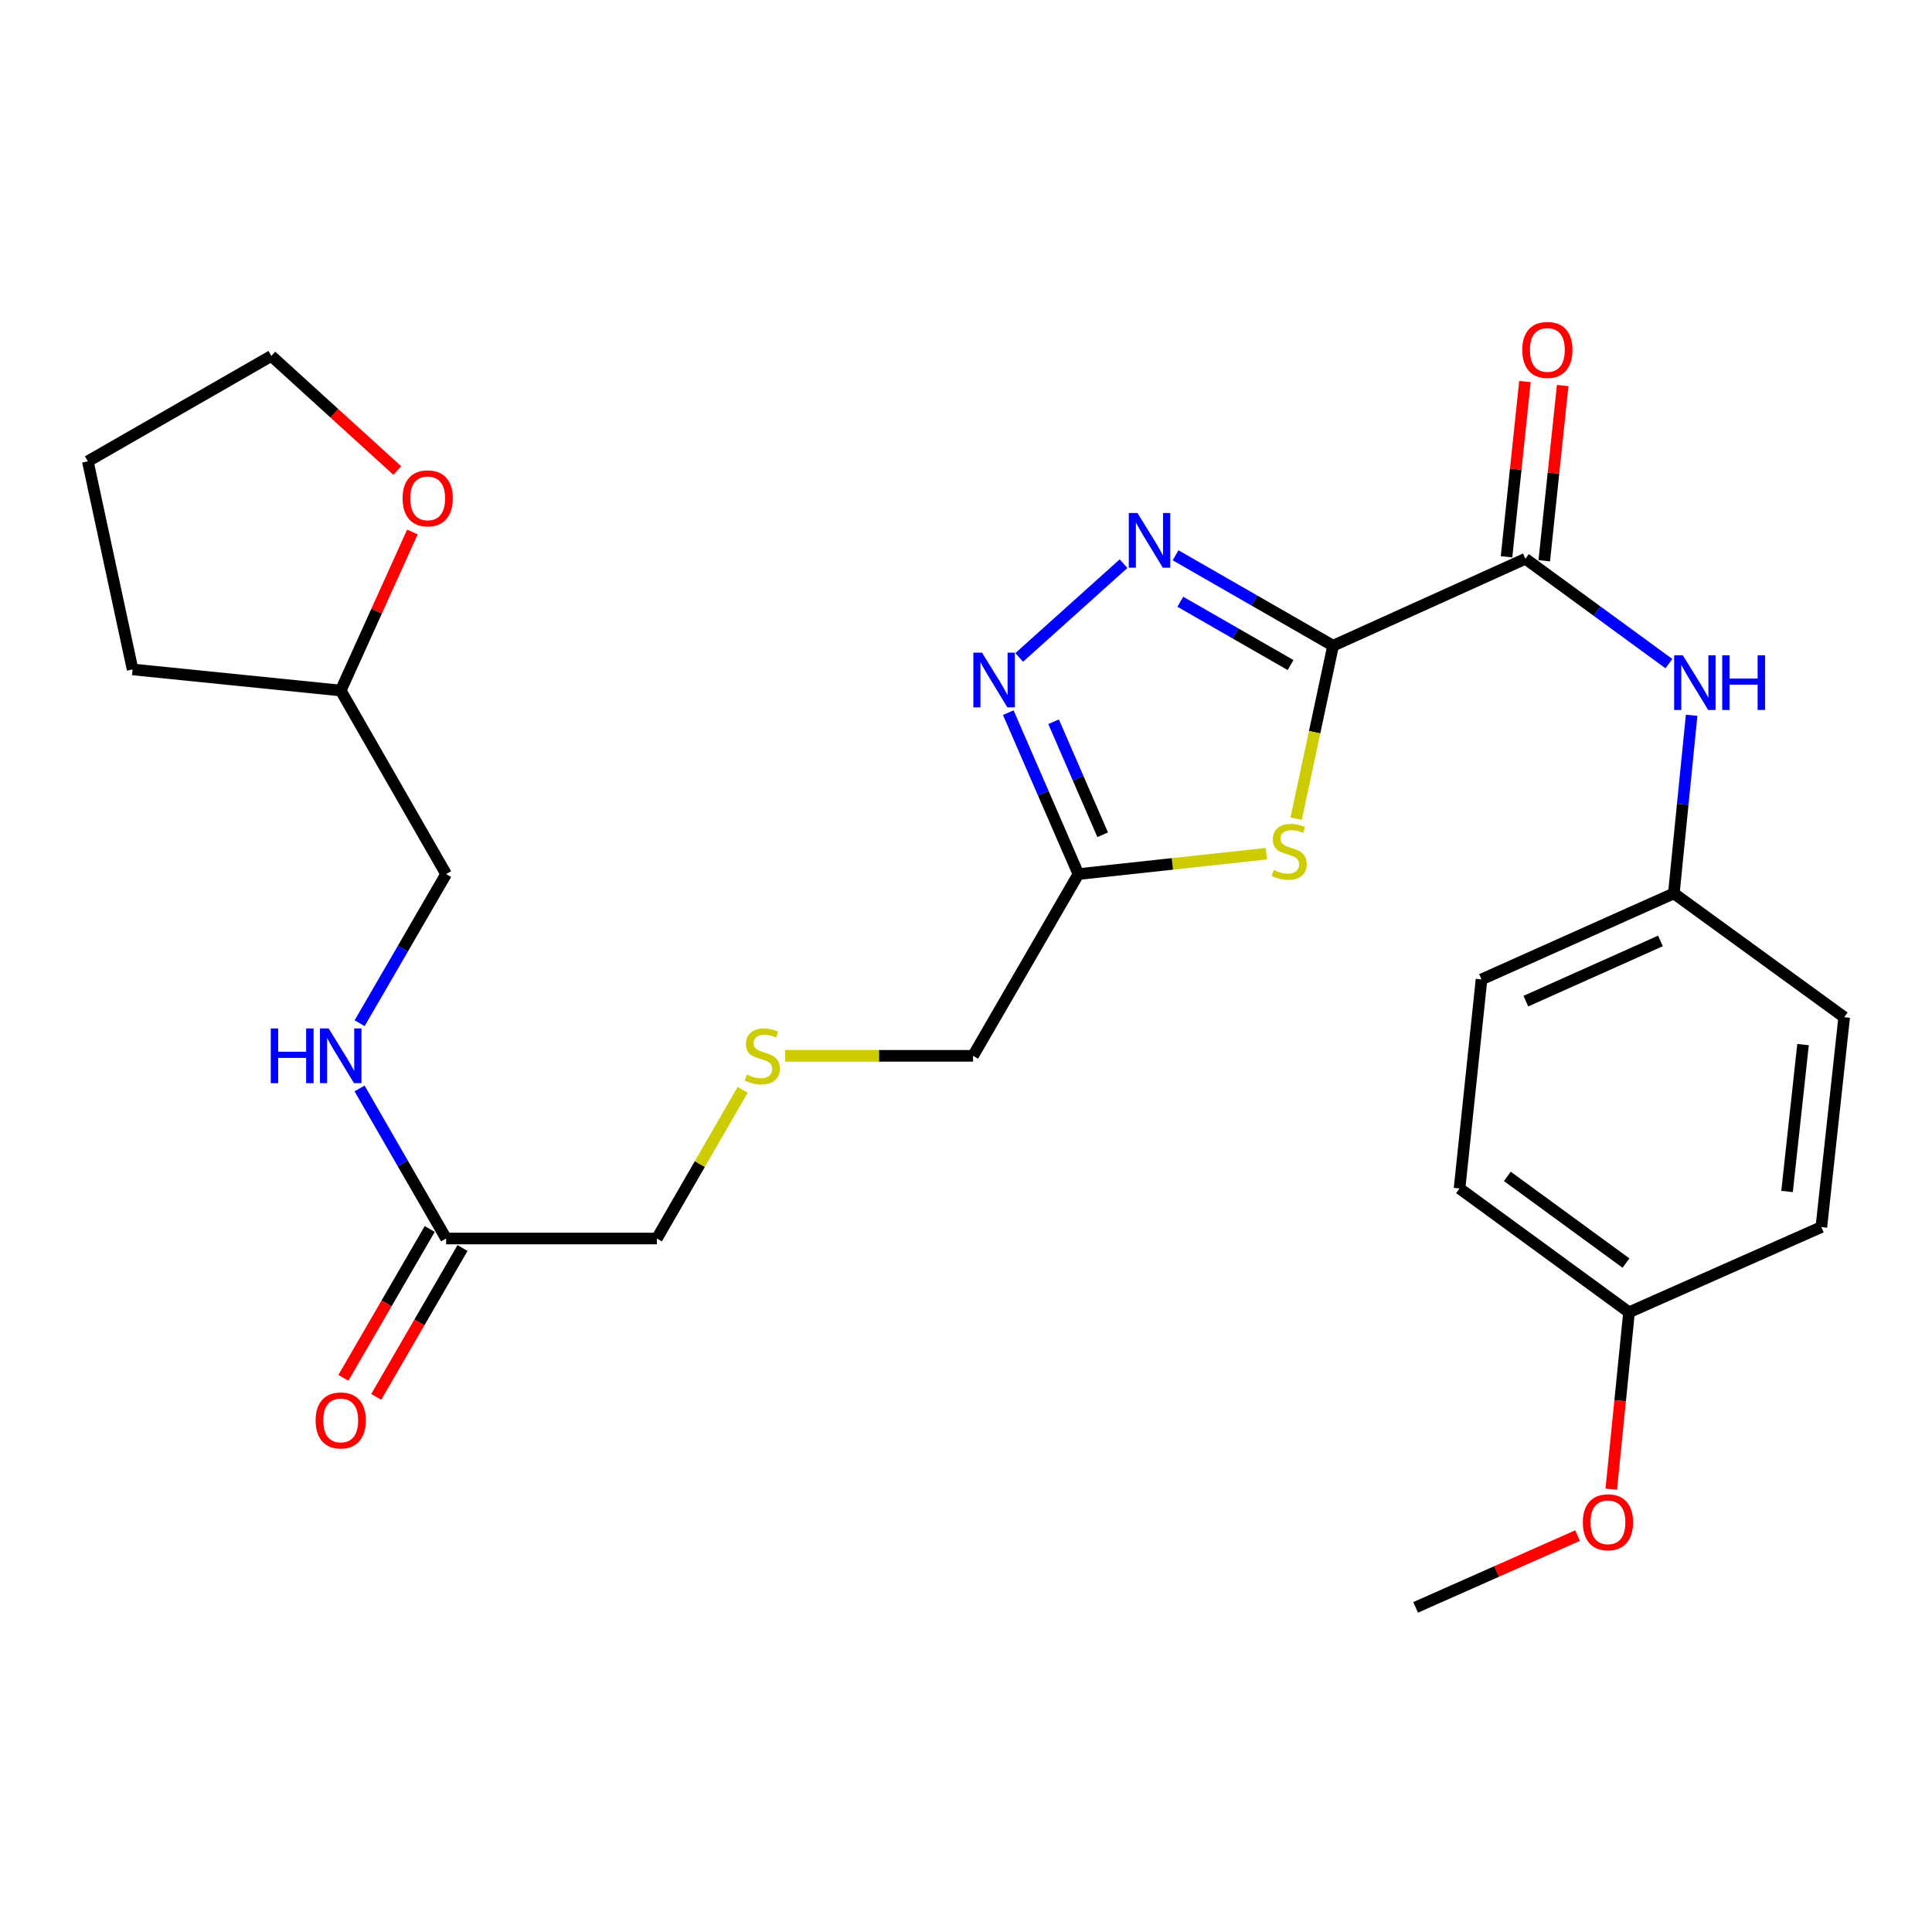 <?xml version='1.0' encoding='iso-8859-1'?>
<svg version='1.1' baseProfile='full'
              xmlns='http://www.w3.org/2000/svg'
                      xmlns:rdkit='http://www.rdkit.org/xml'
                      xmlns:xlink='http://www.w3.org/1999/xlink'
                  xml:space='preserve'
width='1000px' height='1000px' viewBox='0 0 1000 1000'>
<!-- END OF HEADER -->
<rect style='opacity:1.0;fill:#FFFFFF;stroke:none' width='1000' height='1000' x='0' y='0'> </rect>
<path class='bond-0' d='M 690.002,334.223 L 649.238,310.82' style='fill:none;fill-rule:evenodd;stroke:#000000;stroke-width:6px;stroke-linecap:butt;stroke-linejoin:miter;stroke-opacity:1' />
<path class='bond-0' d='M 649.238,310.82 L 608.474,287.417' style='fill:none;fill-rule:evenodd;stroke:#0000FF;stroke-width:6px;stroke-linecap:butt;stroke-linejoin:miter;stroke-opacity:1' />
<path class='bond-0' d='M 667.996,344.231 L 639.461,327.849' style='fill:none;fill-rule:evenodd;stroke:#000000;stroke-width:6px;stroke-linecap:butt;stroke-linejoin:miter;stroke-opacity:1' />
<path class='bond-0' d='M 639.461,327.849 L 610.927,311.467' style='fill:none;fill-rule:evenodd;stroke:#0000FF;stroke-width:6px;stroke-linecap:butt;stroke-linejoin:miter;stroke-opacity:1' />
<path class='bond-1' d='M 690.002,334.223 L 680.444,378.99' style='fill:none;fill-rule:evenodd;stroke:#000000;stroke-width:6px;stroke-linecap:butt;stroke-linejoin:miter;stroke-opacity:1' />
<path class='bond-1' d='M 680.444,378.99 L 670.885,423.758' style='fill:none;fill-rule:evenodd;stroke:#CCCC00;stroke-width:6px;stroke-linecap:butt;stroke-linejoin:miter;stroke-opacity:1' />
<path class='bond-3' d='M 690.002,334.223 L 789.547,289.224' style='fill:none;fill-rule:evenodd;stroke:#000000;stroke-width:6px;stroke-linecap:butt;stroke-linejoin:miter;stroke-opacity:1' />
<path class='bond-2' d='M 581.552,291.757 L 527.534,340.289' style='fill:none;fill-rule:evenodd;stroke:#0000FF;stroke-width:6px;stroke-linecap:butt;stroke-linejoin:miter;stroke-opacity:1' />
<path class='bond-4' d='M 655.466,441.878 L 606.822,447.15' style='fill:none;fill-rule:evenodd;stroke:#CCCC00;stroke-width:6px;stroke-linecap:butt;stroke-linejoin:miter;stroke-opacity:1' />
<path class='bond-4' d='M 606.822,447.15 L 558.178,452.422' style='fill:none;fill-rule:evenodd;stroke:#000000;stroke-width:6px;stroke-linecap:butt;stroke-linejoin:miter;stroke-opacity:1' />
<path class='bond-27' d='M 521.882,368.859 L 540.03,410.641' style='fill:none;fill-rule:evenodd;stroke:#0000FF;stroke-width:6px;stroke-linecap:butt;stroke-linejoin:miter;stroke-opacity:1' />
<path class='bond-27' d='M 540.03,410.641 L 558.178,452.422' style='fill:none;fill-rule:evenodd;stroke:#000000;stroke-width:6px;stroke-linecap:butt;stroke-linejoin:miter;stroke-opacity:1' />
<path class='bond-27' d='M 545.337,373.571 L 558.04,402.818' style='fill:none;fill-rule:evenodd;stroke:#0000FF;stroke-width:6px;stroke-linecap:butt;stroke-linejoin:miter;stroke-opacity:1' />
<path class='bond-27' d='M 558.04,402.818 L 570.744,432.065' style='fill:none;fill-rule:evenodd;stroke:#000000;stroke-width:6px;stroke-linecap:butt;stroke-linejoin:miter;stroke-opacity:1' />
<path class='bond-5' d='M 789.547,289.224 L 826.684,316.358' style='fill:none;fill-rule:evenodd;stroke:#000000;stroke-width:6px;stroke-linecap:butt;stroke-linejoin:miter;stroke-opacity:1' />
<path class='bond-5' d='M 826.684,316.358 L 863.821,343.493' style='fill:none;fill-rule:evenodd;stroke:#0000FF;stroke-width:6px;stroke-linecap:butt;stroke-linejoin:miter;stroke-opacity:1' />
<path class='bond-7' d='M 799.311,290.25 L 804.076,244.902' style='fill:none;fill-rule:evenodd;stroke:#000000;stroke-width:6px;stroke-linecap:butt;stroke-linejoin:miter;stroke-opacity:1' />
<path class='bond-7' d='M 804.076,244.902 L 808.842,199.555' style='fill:none;fill-rule:evenodd;stroke:#FF0000;stroke-width:6px;stroke-linecap:butt;stroke-linejoin:miter;stroke-opacity:1' />
<path class='bond-7' d='M 779.782,288.197 L 784.548,242.85' style='fill:none;fill-rule:evenodd;stroke:#000000;stroke-width:6px;stroke-linecap:butt;stroke-linejoin:miter;stroke-opacity:1' />
<path class='bond-7' d='M 784.548,242.85 L 789.313,197.503' style='fill:none;fill-rule:evenodd;stroke:#FF0000;stroke-width:6px;stroke-linecap:butt;stroke-linejoin:miter;stroke-opacity:1' />
<path class='bond-13' d='M 558.178,452.422 L 503.655,546.491' style='fill:none;fill-rule:evenodd;stroke:#000000;stroke-width:6px;stroke-linecap:butt;stroke-linejoin:miter;stroke-opacity:1' />
<path class='bond-11' d='M 875.589,370.226 L 870.984,416.32' style='fill:none;fill-rule:evenodd;stroke:#0000FF;stroke-width:6px;stroke-linecap:butt;stroke-linejoin:miter;stroke-opacity:1' />
<path class='bond-11' d='M 870.984,416.32 L 866.379,462.415' style='fill:none;fill-rule:evenodd;stroke:#000000;stroke-width:6px;stroke-linecap:butt;stroke-linejoin:miter;stroke-opacity:1' />
<path class='bond-6' d='M 230.908,641.05 L 339.998,641.05' style='fill:none;fill-rule:evenodd;stroke:#000000;stroke-width:6px;stroke-linecap:butt;stroke-linejoin:miter;stroke-opacity:1' />
<path class='bond-8' d='M 230.908,641.05 L 208.506,602.215' style='fill:none;fill-rule:evenodd;stroke:#000000;stroke-width:6px;stroke-linecap:butt;stroke-linejoin:miter;stroke-opacity:1' />
<path class='bond-8' d='M 208.506,602.215 L 186.105,563.38' style='fill:none;fill-rule:evenodd;stroke:#0000FF;stroke-width:6px;stroke-linecap:butt;stroke-linejoin:miter;stroke-opacity:1' />
<path class='bond-9' d='M 222.414,636.126 L 200.08,674.651' style='fill:none;fill-rule:evenodd;stroke:#000000;stroke-width:6px;stroke-linecap:butt;stroke-linejoin:miter;stroke-opacity:1' />
<path class='bond-9' d='M 200.08,674.651 L 177.746,713.177' style='fill:none;fill-rule:evenodd;stroke:#FF0000;stroke-width:6px;stroke-linecap:butt;stroke-linejoin:miter;stroke-opacity:1' />
<path class='bond-9' d='M 239.402,645.974 L 217.068,684.5' style='fill:none;fill-rule:evenodd;stroke:#000000;stroke-width:6px;stroke-linecap:butt;stroke-linejoin:miter;stroke-opacity:1' />
<path class='bond-9' d='M 217.068,684.5 L 194.734,723.025' style='fill:none;fill-rule:evenodd;stroke:#FF0000;stroke-width:6px;stroke-linecap:butt;stroke-linejoin:miter;stroke-opacity:1' />
<path class='bond-14' d='M 186.149,529.612 L 208.529,491.017' style='fill:none;fill-rule:evenodd;stroke:#0000FF;stroke-width:6px;stroke-linecap:butt;stroke-linejoin:miter;stroke-opacity:1' />
<path class='bond-14' d='M 208.529,491.017 L 230.908,452.422' style='fill:none;fill-rule:evenodd;stroke:#000000;stroke-width:6px;stroke-linecap:butt;stroke-linejoin:miter;stroke-opacity:1' />
<path class='bond-10' d='M 213.464,275.362 L 194.913,316.389' style='fill:none;fill-rule:evenodd;stroke:#FF0000;stroke-width:6px;stroke-linecap:butt;stroke-linejoin:miter;stroke-opacity:1' />
<path class='bond-10' d='M 194.913,316.389 L 176.363,357.416' style='fill:none;fill-rule:evenodd;stroke:#000000;stroke-width:6px;stroke-linecap:butt;stroke-linejoin:miter;stroke-opacity:1' />
<path class='bond-23' d='M 205.638,243.553 L 173.044,213.894' style='fill:none;fill-rule:evenodd;stroke:#FF0000;stroke-width:6px;stroke-linecap:butt;stroke-linejoin:miter;stroke-opacity:1' />
<path class='bond-23' d='M 173.044,213.894 L 140.45,184.235' style='fill:none;fill-rule:evenodd;stroke:#000000;stroke-width:6px;stroke-linecap:butt;stroke-linejoin:miter;stroke-opacity:1' />
<path class='bond-17' d='M 866.379,462.415 L 954.545,526.505' style='fill:none;fill-rule:evenodd;stroke:#000000;stroke-width:6px;stroke-linecap:butt;stroke-linejoin:miter;stroke-opacity:1' />
<path class='bond-18' d='M 866.379,462.415 L 766.834,506.945' style='fill:none;fill-rule:evenodd;stroke:#000000;stroke-width:6px;stroke-linecap:butt;stroke-linejoin:miter;stroke-opacity:1' />
<path class='bond-18' d='M 859.466,487.019 L 789.784,518.19' style='fill:none;fill-rule:evenodd;stroke:#000000;stroke-width:6px;stroke-linecap:butt;stroke-linejoin:miter;stroke-opacity:1' />
<path class='bond-12' d='M 406.372,546.491 L 455.013,546.491' style='fill:none;fill-rule:evenodd;stroke:#CCCC00;stroke-width:6px;stroke-linecap:butt;stroke-linejoin:miter;stroke-opacity:1' />
<path class='bond-12' d='M 455.013,546.491 L 503.655,546.491' style='fill:none;fill-rule:evenodd;stroke:#000000;stroke-width:6px;stroke-linecap:butt;stroke-linejoin:miter;stroke-opacity:1' />
<path class='bond-21' d='M 384.403,564.1 L 362.2,602.575' style='fill:none;fill-rule:evenodd;stroke:#CCCC00;stroke-width:6px;stroke-linecap:butt;stroke-linejoin:miter;stroke-opacity:1' />
<path class='bond-21' d='M 362.2,602.575 L 339.998,641.05' style='fill:none;fill-rule:evenodd;stroke:#000000;stroke-width:6px;stroke-linecap:butt;stroke-linejoin:miter;stroke-opacity:1' />
<path class='bond-16' d='M 230.908,452.422 L 176.363,357.416' style='fill:none;fill-rule:evenodd;stroke:#000000;stroke-width:6px;stroke-linecap:butt;stroke-linejoin:miter;stroke-opacity:1' />
<path class='bond-15' d='M 843.186,679.231 L 755.456,615.141' style='fill:none;fill-rule:evenodd;stroke:#000000;stroke-width:6px;stroke-linecap:butt;stroke-linejoin:miter;stroke-opacity:1' />
<path class='bond-15' d='M 841.61,653.762 L 780.199,608.899' style='fill:none;fill-rule:evenodd;stroke:#000000;stroke-width:6px;stroke-linecap:butt;stroke-linejoin:miter;stroke-opacity:1' />
<path class='bond-22' d='M 843.186,679.231 L 838.588,725.023' style='fill:none;fill-rule:evenodd;stroke:#000000;stroke-width:6px;stroke-linecap:butt;stroke-linejoin:miter;stroke-opacity:1' />
<path class='bond-22' d='M 838.588,725.023 L 833.989,770.814' style='fill:none;fill-rule:evenodd;stroke:#FF0000;stroke-width:6px;stroke-linecap:butt;stroke-linejoin:miter;stroke-opacity:1' />
<path class='bond-28' d='M 843.186,679.231 L 942.731,635.126' style='fill:none;fill-rule:evenodd;stroke:#000000;stroke-width:6px;stroke-linecap:butt;stroke-linejoin:miter;stroke-opacity:1' />
<path class='bond-25' d='M 176.363,357.416 L 68.625,346.496' style='fill:none;fill-rule:evenodd;stroke:#000000;stroke-width:6px;stroke-linecap:butt;stroke-linejoin:miter;stroke-opacity:1' />
<path class='bond-20' d='M 954.545,526.505 L 942.731,635.126' style='fill:none;fill-rule:evenodd;stroke:#000000;stroke-width:6px;stroke-linecap:butt;stroke-linejoin:miter;stroke-opacity:1' />
<path class='bond-20' d='M 933.252,540.675 L 924.982,616.71' style='fill:none;fill-rule:evenodd;stroke:#000000;stroke-width:6px;stroke-linecap:butt;stroke-linejoin:miter;stroke-opacity:1' />
<path class='bond-19' d='M 766.834,506.945 L 755.456,615.141' style='fill:none;fill-rule:evenodd;stroke:#000000;stroke-width:6px;stroke-linecap:butt;stroke-linejoin:miter;stroke-opacity:1' />
<path class='bond-24' d='M 816.555,794.829 L 774.644,813.399' style='fill:none;fill-rule:evenodd;stroke:#FF0000;stroke-width:6px;stroke-linecap:butt;stroke-linejoin:miter;stroke-opacity:1' />
<path class='bond-24' d='M 774.644,813.399 L 732.733,831.968' style='fill:none;fill-rule:evenodd;stroke:#000000;stroke-width:6px;stroke-linecap:butt;stroke-linejoin:miter;stroke-opacity:1' />
<path class='bond-29' d='M 140.45,184.235 L 45.455,238.78' style='fill:none;fill-rule:evenodd;stroke:#000000;stroke-width:6px;stroke-linecap:butt;stroke-linejoin:miter;stroke-opacity:1' />
<path class='bond-26' d='M 68.625,346.496 L 45.455,238.78' style='fill:none;fill-rule:evenodd;stroke:#000000;stroke-width:6px;stroke-linecap:butt;stroke-linejoin:miter;stroke-opacity:1' />
<path  class='atom-1' d='M 588.736 265.518
L 598.016 280.518
Q 598.936 281.998, 600.416 284.678
Q 601.896 287.358, 601.976 287.518
L 601.976 265.518
L 605.736 265.518
L 605.736 293.838
L 601.856 293.838
L 591.896 277.438
Q 590.736 275.518, 589.496 273.318
Q 588.296 271.118, 587.936 270.438
L 587.936 293.838
L 584.256 293.838
L 584.256 265.518
L 588.736 265.518
' fill='#0000FF'/>
<path  class='atom-2' d='M 659.29 450.317
Q 659.61 450.437, 660.93 450.997
Q 662.25 451.557, 663.69 451.917
Q 665.17 452.237, 666.61 452.237
Q 669.29 452.237, 670.85 450.957
Q 672.41 449.637, 672.41 447.357
Q 672.41 445.797, 671.61 444.837
Q 670.85 443.877, 669.65 443.357
Q 668.45 442.837, 666.45 442.237
Q 663.93 441.477, 662.41 440.757
Q 660.93 440.037, 659.85 438.517
Q 658.81 436.997, 658.81 434.437
Q 658.81 430.877, 661.21 428.677
Q 663.65 426.477, 668.45 426.477
Q 671.73 426.477, 675.45 428.037
L 674.53 431.117
Q 671.13 429.717, 668.57 429.717
Q 665.81 429.717, 664.29 430.877
Q 662.77 431.997, 662.81 433.957
Q 662.81 435.477, 663.57 436.397
Q 664.37 437.317, 665.49 437.837
Q 666.65 438.357, 668.57 438.957
Q 671.13 439.757, 672.65 440.557
Q 674.17 441.357, 675.25 442.997
Q 676.37 444.597, 676.37 447.357
Q 676.37 451.277, 673.73 453.397
Q 671.13 455.477, 666.77 455.477
Q 664.25 455.477, 662.33 454.917
Q 660.45 454.397, 658.21 453.477
L 659.29 450.317
' fill='#CCCC00'/>
<path  class='atom-3' d='M 508.282 337.801
L 517.562 352.801
Q 518.482 354.281, 519.962 356.961
Q 521.442 359.641, 521.522 359.801
L 521.522 337.801
L 525.282 337.801
L 525.282 366.121
L 521.402 366.121
L 511.442 349.721
Q 510.282 347.801, 509.042 345.601
Q 507.842 343.401, 507.482 342.721
L 507.482 366.121
L 503.802 366.121
L 503.802 337.801
L 508.282 337.801
' fill='#0000FF'/>
<path  class='atom-6' d='M 871.017 339.165
L 880.297 354.165
Q 881.217 355.645, 882.697 358.325
Q 884.177 361.005, 884.257 361.165
L 884.257 339.165
L 888.017 339.165
L 888.017 367.485
L 884.137 367.485
L 874.177 351.085
Q 873.017 349.165, 871.777 346.965
Q 870.577 344.765, 870.217 344.085
L 870.217 367.485
L 866.537 367.485
L 866.537 339.165
L 871.017 339.165
' fill='#0000FF'/>
<path  class='atom-6' d='M 891.417 339.165
L 895.257 339.165
L 895.257 351.205
L 909.737 351.205
L 909.737 339.165
L 913.577 339.165
L 913.577 367.485
L 909.737 367.485
L 909.737 354.405
L 895.257 354.405
L 895.257 367.485
L 891.417 367.485
L 891.417 339.165
' fill='#0000FF'/>
<path  class='atom-8' d='M 787.914 181.13
Q 787.914 174.33, 791.274 170.53
Q 794.634 166.73, 800.914 166.73
Q 807.194 166.73, 810.554 170.53
Q 813.914 174.33, 813.914 181.13
Q 813.914 188.01, 810.514 191.93
Q 807.114 195.81, 800.914 195.81
Q 794.674 195.81, 791.274 191.93
Q 787.914 188.05, 787.914 181.13
M 800.914 192.61
Q 805.234 192.61, 807.554 189.73
Q 809.914 186.81, 809.914 181.13
Q 809.914 175.57, 807.554 172.77
Q 805.234 169.93, 800.914 169.93
Q 796.594 169.93, 794.234 172.73
Q 791.914 175.53, 791.914 181.13
Q 791.914 186.85, 794.234 189.73
Q 796.594 192.61, 800.914 192.61
' fill='#FF0000'/>
<path  class='atom-9' d='M 140.143 532.331
L 143.983 532.331
L 143.983 544.371
L 158.463 544.371
L 158.463 532.331
L 162.303 532.331
L 162.303 560.651
L 158.463 560.651
L 158.463 547.571
L 143.983 547.571
L 143.983 560.651
L 140.143 560.651
L 140.143 532.331
' fill='#0000FF'/>
<path  class='atom-9' d='M 170.103 532.331
L 179.383 547.331
Q 180.303 548.811, 181.783 551.491
Q 183.263 554.171, 183.343 554.331
L 183.343 532.331
L 187.103 532.331
L 187.103 560.651
L 183.223 560.651
L 173.263 544.251
Q 172.103 542.331, 170.863 540.131
Q 169.663 537.931, 169.303 537.251
L 169.303 560.651
L 165.623 560.651
L 165.623 532.331
L 170.103 532.331
' fill='#0000FF'/>
<path  class='atom-10' d='M 163.363 735.22
Q 163.363 728.42, 166.723 724.62
Q 170.083 720.82, 176.363 720.82
Q 182.643 720.82, 186.003 724.62
Q 189.363 728.42, 189.363 735.22
Q 189.363 742.1, 185.963 746.02
Q 182.563 749.9, 176.363 749.9
Q 170.123 749.9, 166.723 746.02
Q 163.363 742.14, 163.363 735.22
M 176.363 746.7
Q 180.683 746.7, 183.003 743.82
Q 185.363 740.9, 185.363 735.22
Q 185.363 729.66, 183.003 726.86
Q 180.683 724.02, 176.363 724.02
Q 172.043 724.02, 169.683 726.82
Q 167.363 729.62, 167.363 735.22
Q 167.363 740.94, 169.683 743.82
Q 172.043 746.7, 176.363 746.7
' fill='#FF0000'/>
<path  class='atom-11' d='M 208.373 257.951
Q 208.373 251.151, 211.733 247.351
Q 215.093 243.551, 221.373 243.551
Q 227.653 243.551, 231.013 247.351
Q 234.373 251.151, 234.373 257.951
Q 234.373 264.831, 230.973 268.751
Q 227.573 272.631, 221.373 272.631
Q 215.133 272.631, 211.733 268.751
Q 208.373 264.871, 208.373 257.951
M 221.373 269.431
Q 225.693 269.431, 228.013 266.551
Q 230.373 263.631, 230.373 257.951
Q 230.373 252.391, 228.013 249.591
Q 225.693 246.751, 221.373 246.751
Q 217.053 246.751, 214.693 249.551
Q 212.373 252.351, 212.373 257.951
Q 212.373 263.671, 214.693 266.551
Q 217.053 269.431, 221.373 269.431
' fill='#FF0000'/>
<path  class='atom-13' d='M 386.564 556.211
Q 386.884 556.331, 388.204 556.891
Q 389.524 557.451, 390.964 557.811
Q 392.444 558.131, 393.884 558.131
Q 396.564 558.131, 398.124 556.851
Q 399.684 555.531, 399.684 553.251
Q 399.684 551.691, 398.884 550.731
Q 398.124 549.771, 396.924 549.251
Q 395.724 548.731, 393.724 548.131
Q 391.204 547.371, 389.684 546.651
Q 388.204 545.931, 387.124 544.411
Q 386.084 542.891, 386.084 540.331
Q 386.084 536.771, 388.484 534.571
Q 390.924 532.371, 395.724 532.371
Q 399.004 532.371, 402.724 533.931
L 401.804 537.011
Q 398.404 535.611, 395.844 535.611
Q 393.084 535.611, 391.564 536.771
Q 390.044 537.891, 390.084 539.851
Q 390.084 541.371, 390.844 542.291
Q 391.644 543.211, 392.764 543.731
Q 393.924 544.251, 395.844 544.851
Q 398.404 545.651, 399.924 546.451
Q 401.444 547.251, 402.524 548.891
Q 403.644 550.491, 403.644 553.251
Q 403.644 557.171, 401.004 559.291
Q 398.404 561.371, 394.044 561.371
Q 391.524 561.371, 389.604 560.811
Q 387.724 560.291, 385.484 559.371
L 386.564 556.211
' fill='#CCCC00'/>
<path  class='atom-23' d='M 819.277 787.943
Q 819.277 781.143, 822.637 777.343
Q 825.997 773.543, 832.277 773.543
Q 838.557 773.543, 841.917 777.343
Q 845.277 781.143, 845.277 787.943
Q 845.277 794.823, 841.877 798.743
Q 838.477 802.623, 832.277 802.623
Q 826.037 802.623, 822.637 798.743
Q 819.277 794.863, 819.277 787.943
M 832.277 799.423
Q 836.597 799.423, 838.917 796.543
Q 841.277 793.623, 841.277 787.943
Q 841.277 782.383, 838.917 779.583
Q 836.597 776.743, 832.277 776.743
Q 827.957 776.743, 825.597 779.543
Q 823.277 782.343, 823.277 787.943
Q 823.277 793.663, 825.597 796.543
Q 827.957 799.423, 832.277 799.423
' fill='#FF0000'/>
</svg>
